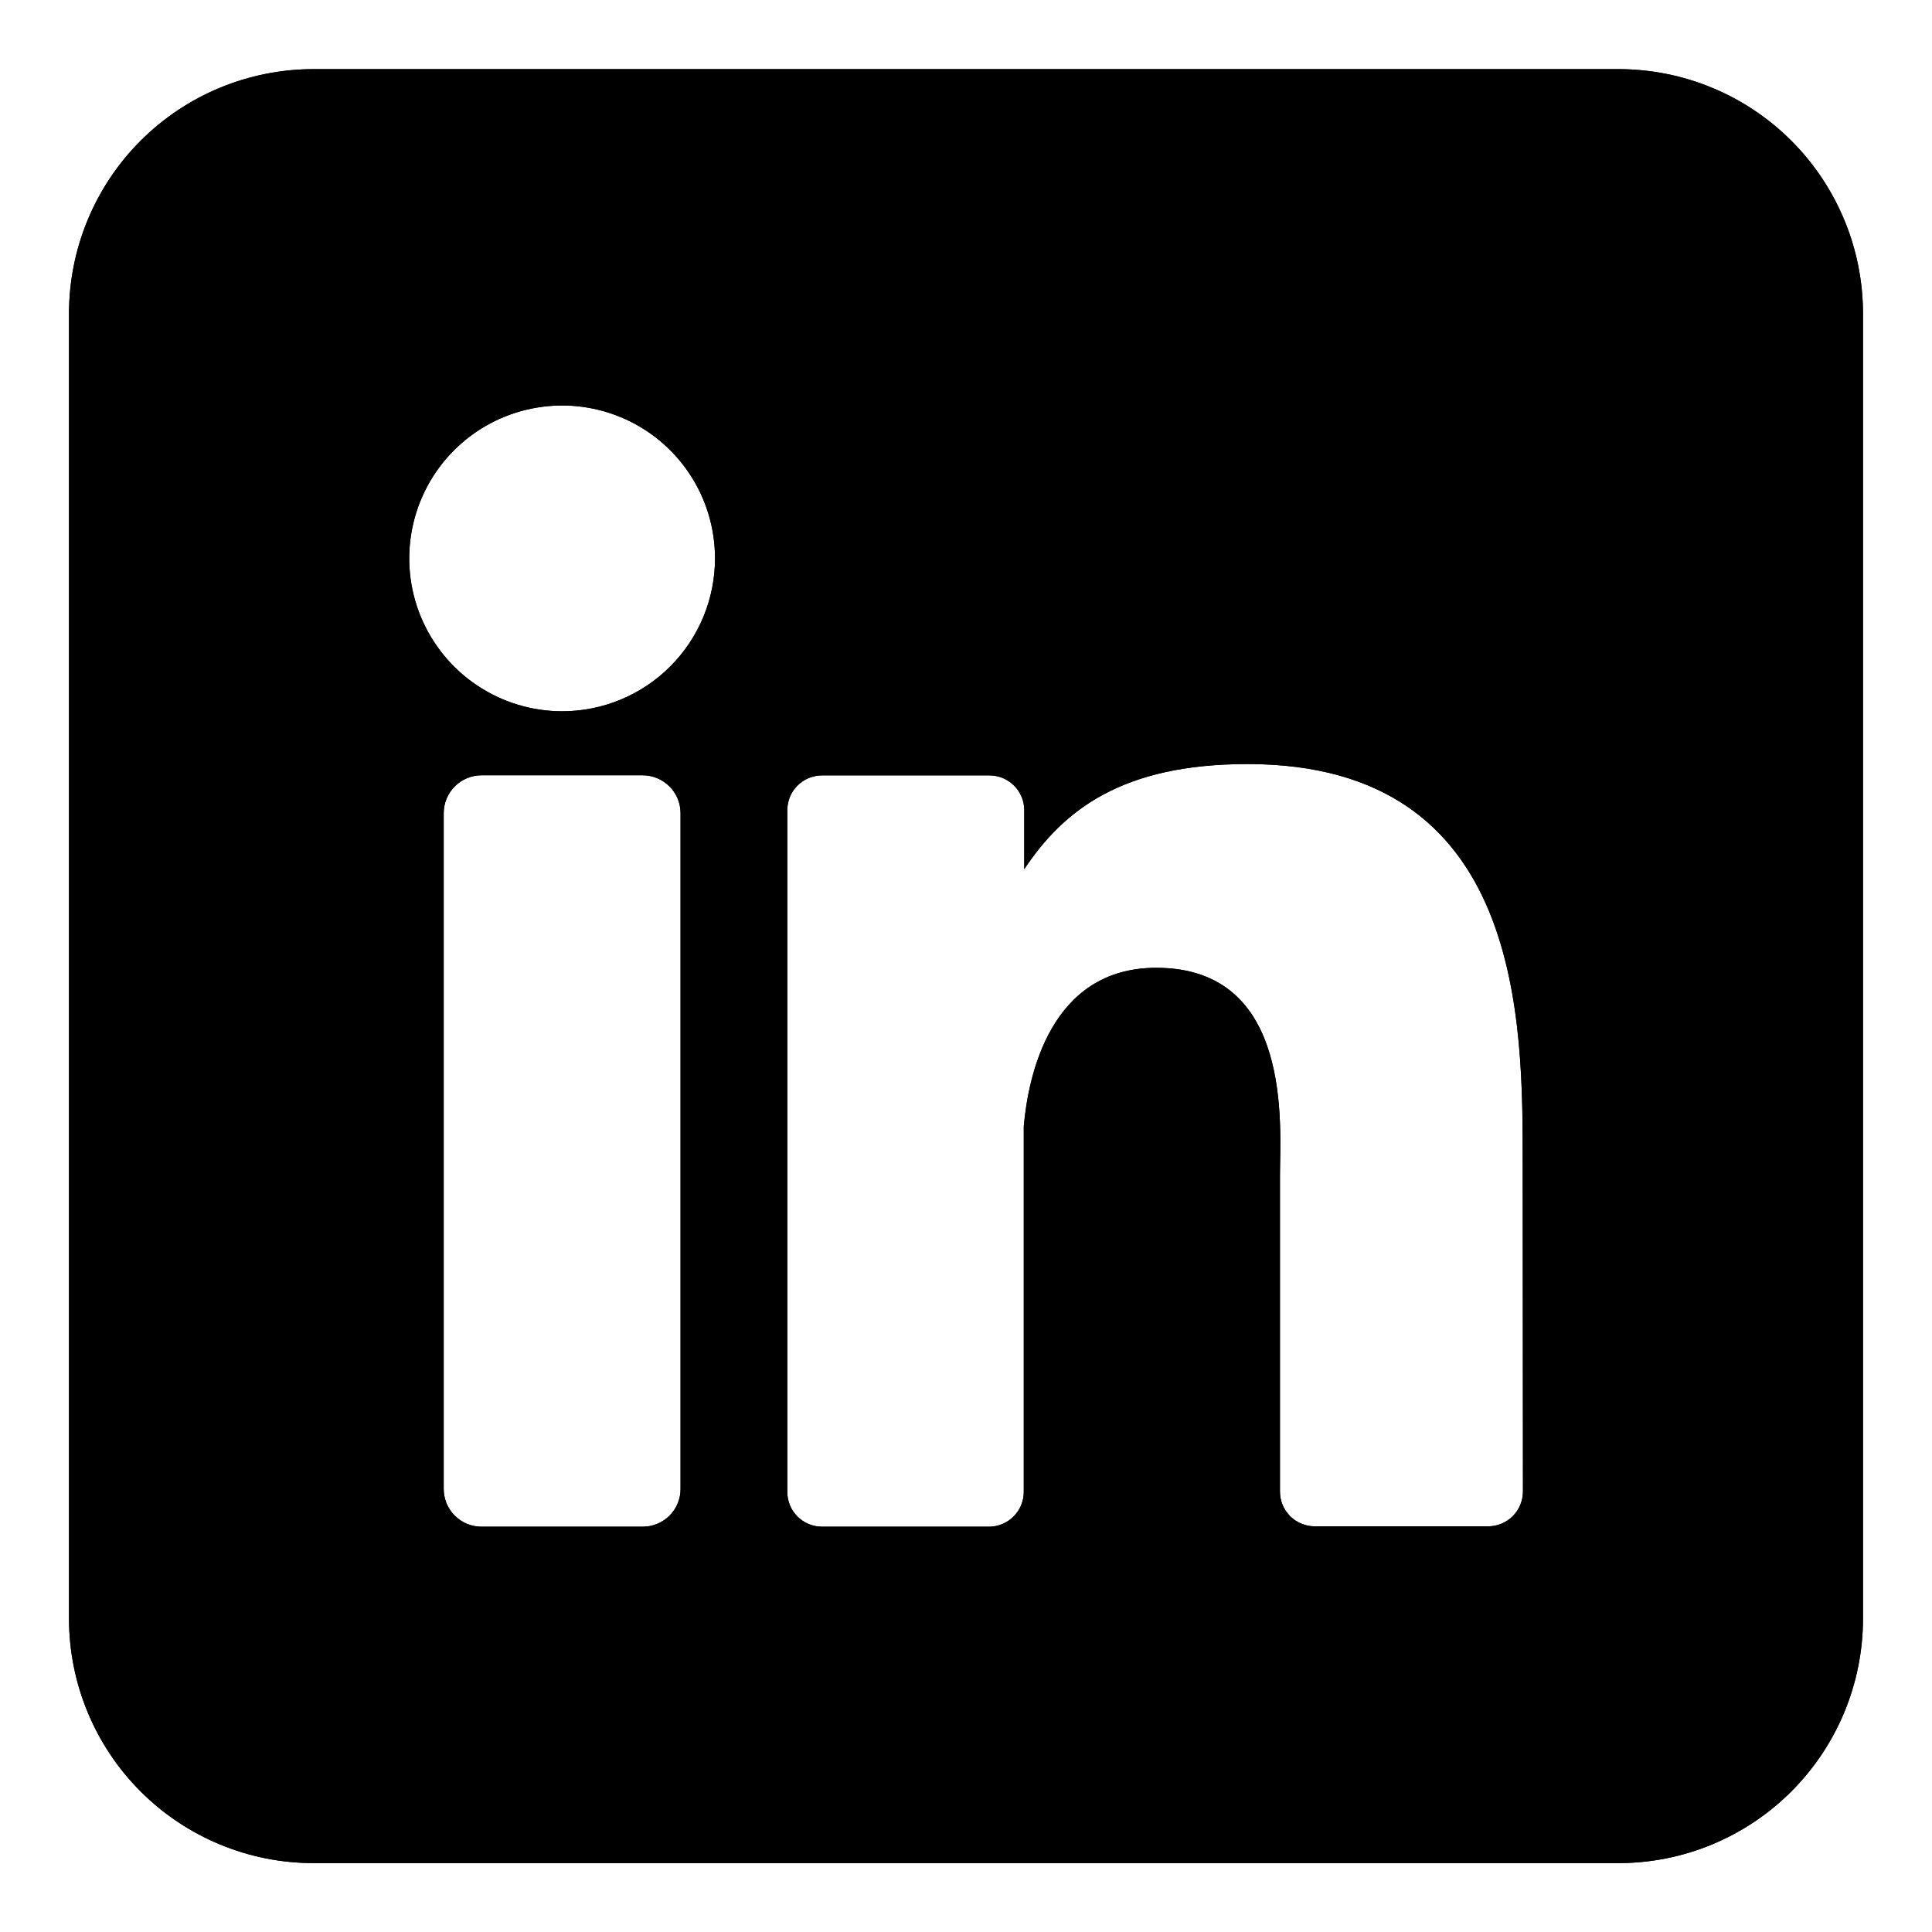 <svg width="32" height="32" viewBox="0 0 32 32" fill="none" xmlns="http://www.w3.org/2000/svg">
<path d="M26.805 1.145H5.195C4.12 1.145 3.089 1.571 2.329 2.331C1.569 3.091 1.143 4.122 1.143 5.196L1.143 26.807C1.143 27.881 1.569 28.912 2.329 29.672C3.089 30.432 4.12 30.859 5.195 30.859H26.805C27.88 30.859 28.91 30.432 29.67 29.672C30.43 28.912 30.857 27.881 30.857 26.807V5.196C30.857 4.122 30.43 3.091 29.67 2.331C28.91 1.571 27.88 1.145 26.805 1.145ZM11.272 24.659C11.273 24.742 11.257 24.823 11.225 24.9C11.194 24.976 11.148 25.045 11.09 25.103C11.031 25.162 10.962 25.208 10.886 25.239C10.81 25.271 10.729 25.287 10.646 25.287H7.977C7.894 25.288 7.813 25.271 7.736 25.24C7.66 25.209 7.591 25.162 7.532 25.104C7.474 25.046 7.428 24.976 7.396 24.9C7.365 24.824 7.349 24.742 7.349 24.659V13.469C7.349 13.303 7.415 13.143 7.533 13.025C7.651 12.907 7.81 12.841 7.977 12.841H10.646C10.812 12.842 10.972 12.908 11.089 13.026C11.207 13.143 11.272 13.303 11.272 13.469V24.659ZM9.311 11.781C8.81 11.781 8.32 11.632 7.904 11.354C7.487 11.076 7.163 10.68 6.971 10.218C6.779 9.755 6.729 9.246 6.827 8.754C6.925 8.263 7.166 7.812 7.52 7.458C7.874 7.104 8.325 6.862 8.817 6.765C9.308 6.667 9.817 6.717 10.28 6.909C10.742 7.1 11.138 7.425 11.416 7.841C11.695 8.258 11.843 8.748 11.843 9.248C11.843 9.92 11.576 10.564 11.101 11.039C10.626 11.514 9.982 11.781 9.311 11.781ZM25.225 24.703C25.225 24.779 25.21 24.854 25.181 24.924C25.152 24.995 25.11 25.058 25.056 25.112C25.002 25.166 24.939 25.208 24.869 25.237C24.798 25.266 24.723 25.281 24.647 25.281H21.777C21.701 25.281 21.626 25.266 21.556 25.237C21.486 25.208 21.422 25.166 21.368 25.112C21.315 25.058 21.272 24.995 21.243 24.924C21.214 24.854 21.2 24.779 21.2 24.703V19.461C21.2 18.678 21.429 16.03 19.152 16.03C17.387 16.03 17.028 17.842 16.957 18.656V24.71C16.957 24.862 16.897 25.007 16.791 25.115C16.684 25.223 16.54 25.285 16.388 25.287H13.616C13.54 25.287 13.465 25.272 13.395 25.243C13.325 25.214 13.262 25.172 13.208 25.118C13.155 25.064 13.112 25.001 13.083 24.931C13.055 24.861 13.04 24.786 13.04 24.71V13.42C13.04 13.345 13.055 13.27 13.083 13.199C13.112 13.129 13.155 13.066 13.208 13.012C13.262 12.958 13.325 12.916 13.395 12.887C13.465 12.858 13.54 12.843 13.616 12.843H16.388C16.541 12.843 16.688 12.904 16.796 13.012C16.905 13.12 16.965 13.267 16.965 13.42V14.396C17.62 13.412 18.591 12.655 20.663 12.655C25.252 12.655 25.221 16.94 25.221 19.294L25.225 24.703Z" fill="url(#paint0_linear_299_162)"/>
<path d="M26.805 1.145H5.195C4.12 1.145 3.089 1.571 2.329 2.331C1.569 3.091 1.143 4.122 1.143 5.196L1.143 26.807C1.143 27.881 1.569 28.912 2.329 29.672C3.089 30.432 4.12 30.859 5.195 30.859H26.805C27.88 30.859 28.91 30.432 29.67 29.672C30.43 28.912 30.857 27.881 30.857 26.807V5.196C30.857 4.122 30.43 3.091 29.67 2.331C28.91 1.571 27.88 1.145 26.805 1.145ZM11.272 24.659C11.273 24.742 11.257 24.823 11.225 24.9C11.194 24.976 11.148 25.045 11.09 25.103C11.031 25.162 10.962 25.208 10.886 25.239C10.81 25.271 10.729 25.287 10.646 25.287H7.977C7.894 25.288 7.813 25.271 7.736 25.24C7.66 25.209 7.591 25.162 7.532 25.104C7.474 25.046 7.428 24.976 7.396 24.9C7.365 24.824 7.349 24.742 7.349 24.659V13.469C7.349 13.303 7.415 13.143 7.533 13.025C7.651 12.907 7.81 12.841 7.977 12.841H10.646C10.812 12.842 10.972 12.908 11.089 13.026C11.207 13.143 11.272 13.303 11.272 13.469V24.659ZM9.311 11.781C8.81 11.781 8.32 11.632 7.904 11.354C7.487 11.076 7.163 10.68 6.971 10.218C6.779 9.755 6.729 9.246 6.827 8.754C6.925 8.263 7.166 7.812 7.52 7.458C7.874 7.104 8.325 6.862 8.817 6.765C9.308 6.667 9.817 6.717 10.28 6.909C10.742 7.1 11.138 7.425 11.416 7.841C11.695 8.258 11.843 8.748 11.843 9.248C11.843 9.92 11.576 10.564 11.101 11.039C10.626 11.514 9.982 11.781 9.311 11.781ZM25.225 24.703C25.225 24.779 25.21 24.854 25.181 24.924C25.152 24.995 25.11 25.058 25.056 25.112C25.002 25.166 24.939 25.208 24.869 25.237C24.798 25.266 24.723 25.281 24.647 25.281H21.777C21.701 25.281 21.626 25.266 21.556 25.237C21.486 25.208 21.422 25.166 21.368 25.112C21.315 25.058 21.272 24.995 21.243 24.924C21.214 24.854 21.2 24.779 21.2 24.703V19.461C21.2 18.678 21.429 16.03 19.152 16.03C17.387 16.03 17.028 17.842 16.957 18.656V24.71C16.957 24.862 16.897 25.007 16.791 25.115C16.684 25.223 16.54 25.285 16.388 25.287H13.616C13.54 25.287 13.465 25.272 13.395 25.243C13.325 25.214 13.262 25.172 13.208 25.118C13.155 25.064 13.112 25.001 13.083 24.931C13.055 24.861 13.04 24.786 13.04 24.71V13.42C13.04 13.345 13.055 13.27 13.083 13.199C13.112 13.129 13.155 13.066 13.208 13.012C13.262 12.958 13.325 12.916 13.395 12.887C13.465 12.858 13.54 12.843 13.616 12.843H16.388C16.541 12.843 16.688 12.904 16.796 13.012C16.905 13.12 16.965 13.267 16.965 13.42V14.396C17.62 13.412 18.591 12.655 20.663 12.655C25.252 12.655 25.221 16.94 25.221 19.294L25.225 24.703Z" fill="url(#paint1_linear_299_162)"/>
<defs>
<linearGradient id="paint0_linear_299_162" x1="1.143" y1="16.002" x2="30.857" y2="16.002" gradientUnits="userSpaceOnUse">
<stop stopColor="#00AAFF"/>
<stop offset="1" stopColor="#8636F8"/>
</linearGradient>
<linearGradient id="paint1_linear_299_162" x1="16" y1="30.859" x2="16" y2="1.145" gradientUnits="userSpaceOnUse">
<stop stopColor="white" stopOpacity="0.32"/>
<stop offset="0.108" stopColor="white" stopOpacity="0.243"/>
<stop offset="0.433" stopColor="white" stopOpacity="0.114"/>
<stop offset="0.664" stopColor="white" stopOpacity="0.03"/>
<stop offset="0.775" stopColor="white" stopOpacity="0"/>
</linearGradient>
</defs>
</svg>
